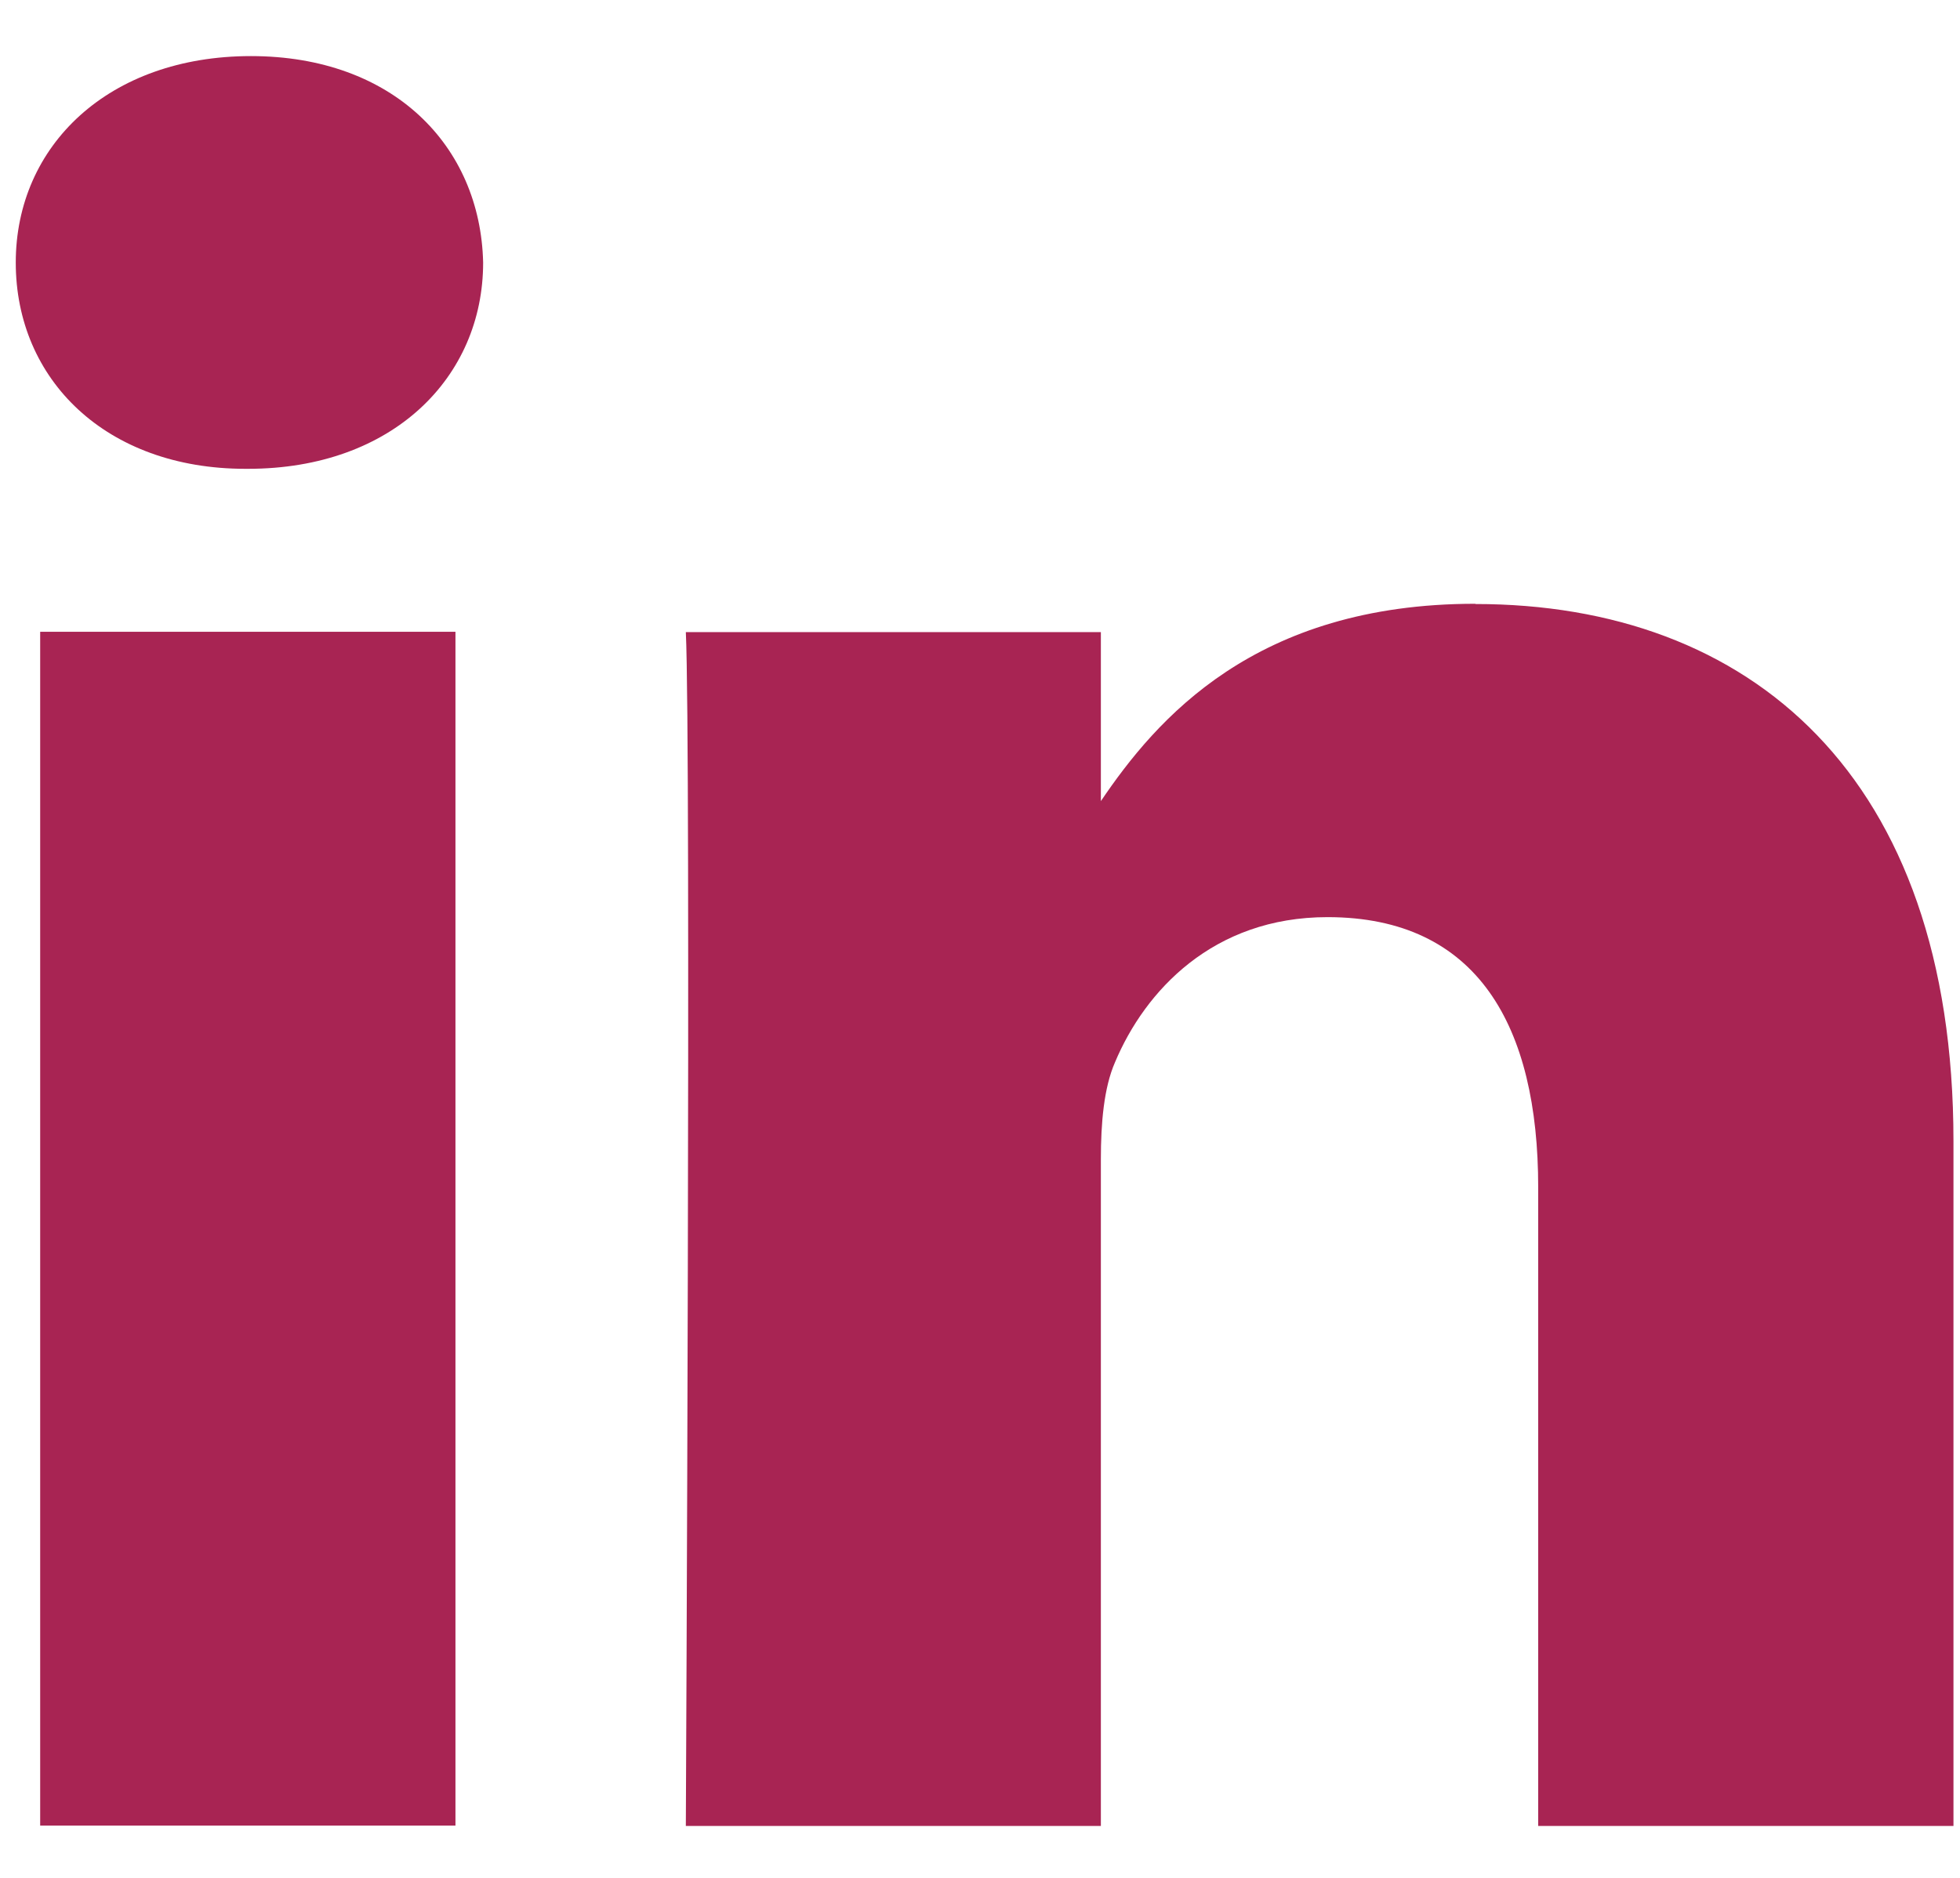<svg width="24" height="23" viewBox="0 0 24 23" fill="none" xmlns="http://www.w3.org/2000/svg">
<path d="M5.577 7.738H0.492V22.36H5.577V7.738Z" fill="#A82453"/>
<path d="M3.073 0.687C1.332 0.687 0.193 1.782 0.193 3.216C0.193 4.651 1.3 5.742 3.004 5.742H3.037C4.81 5.742 5.916 4.62 5.916 3.216C5.883 1.782 4.81 0.687 3.073 0.687Z" fill="#A82453"/>
<path d="M18.064 7.395C15.364 7.395 14.157 8.812 13.48 9.812V7.742H8.398C8.463 9.112 8.398 22.364 8.398 22.364H13.48V14.198C13.48 13.759 13.516 13.324 13.653 13.011C14.02 12.137 14.853 11.233 16.255 11.233C18.097 11.233 18.835 12.573 18.835 14.541V22.364H23.92V13.977C23.92 9.486 21.415 7.398 18.067 7.398L18.064 7.395Z" fill="#A82453"/>
</svg>
